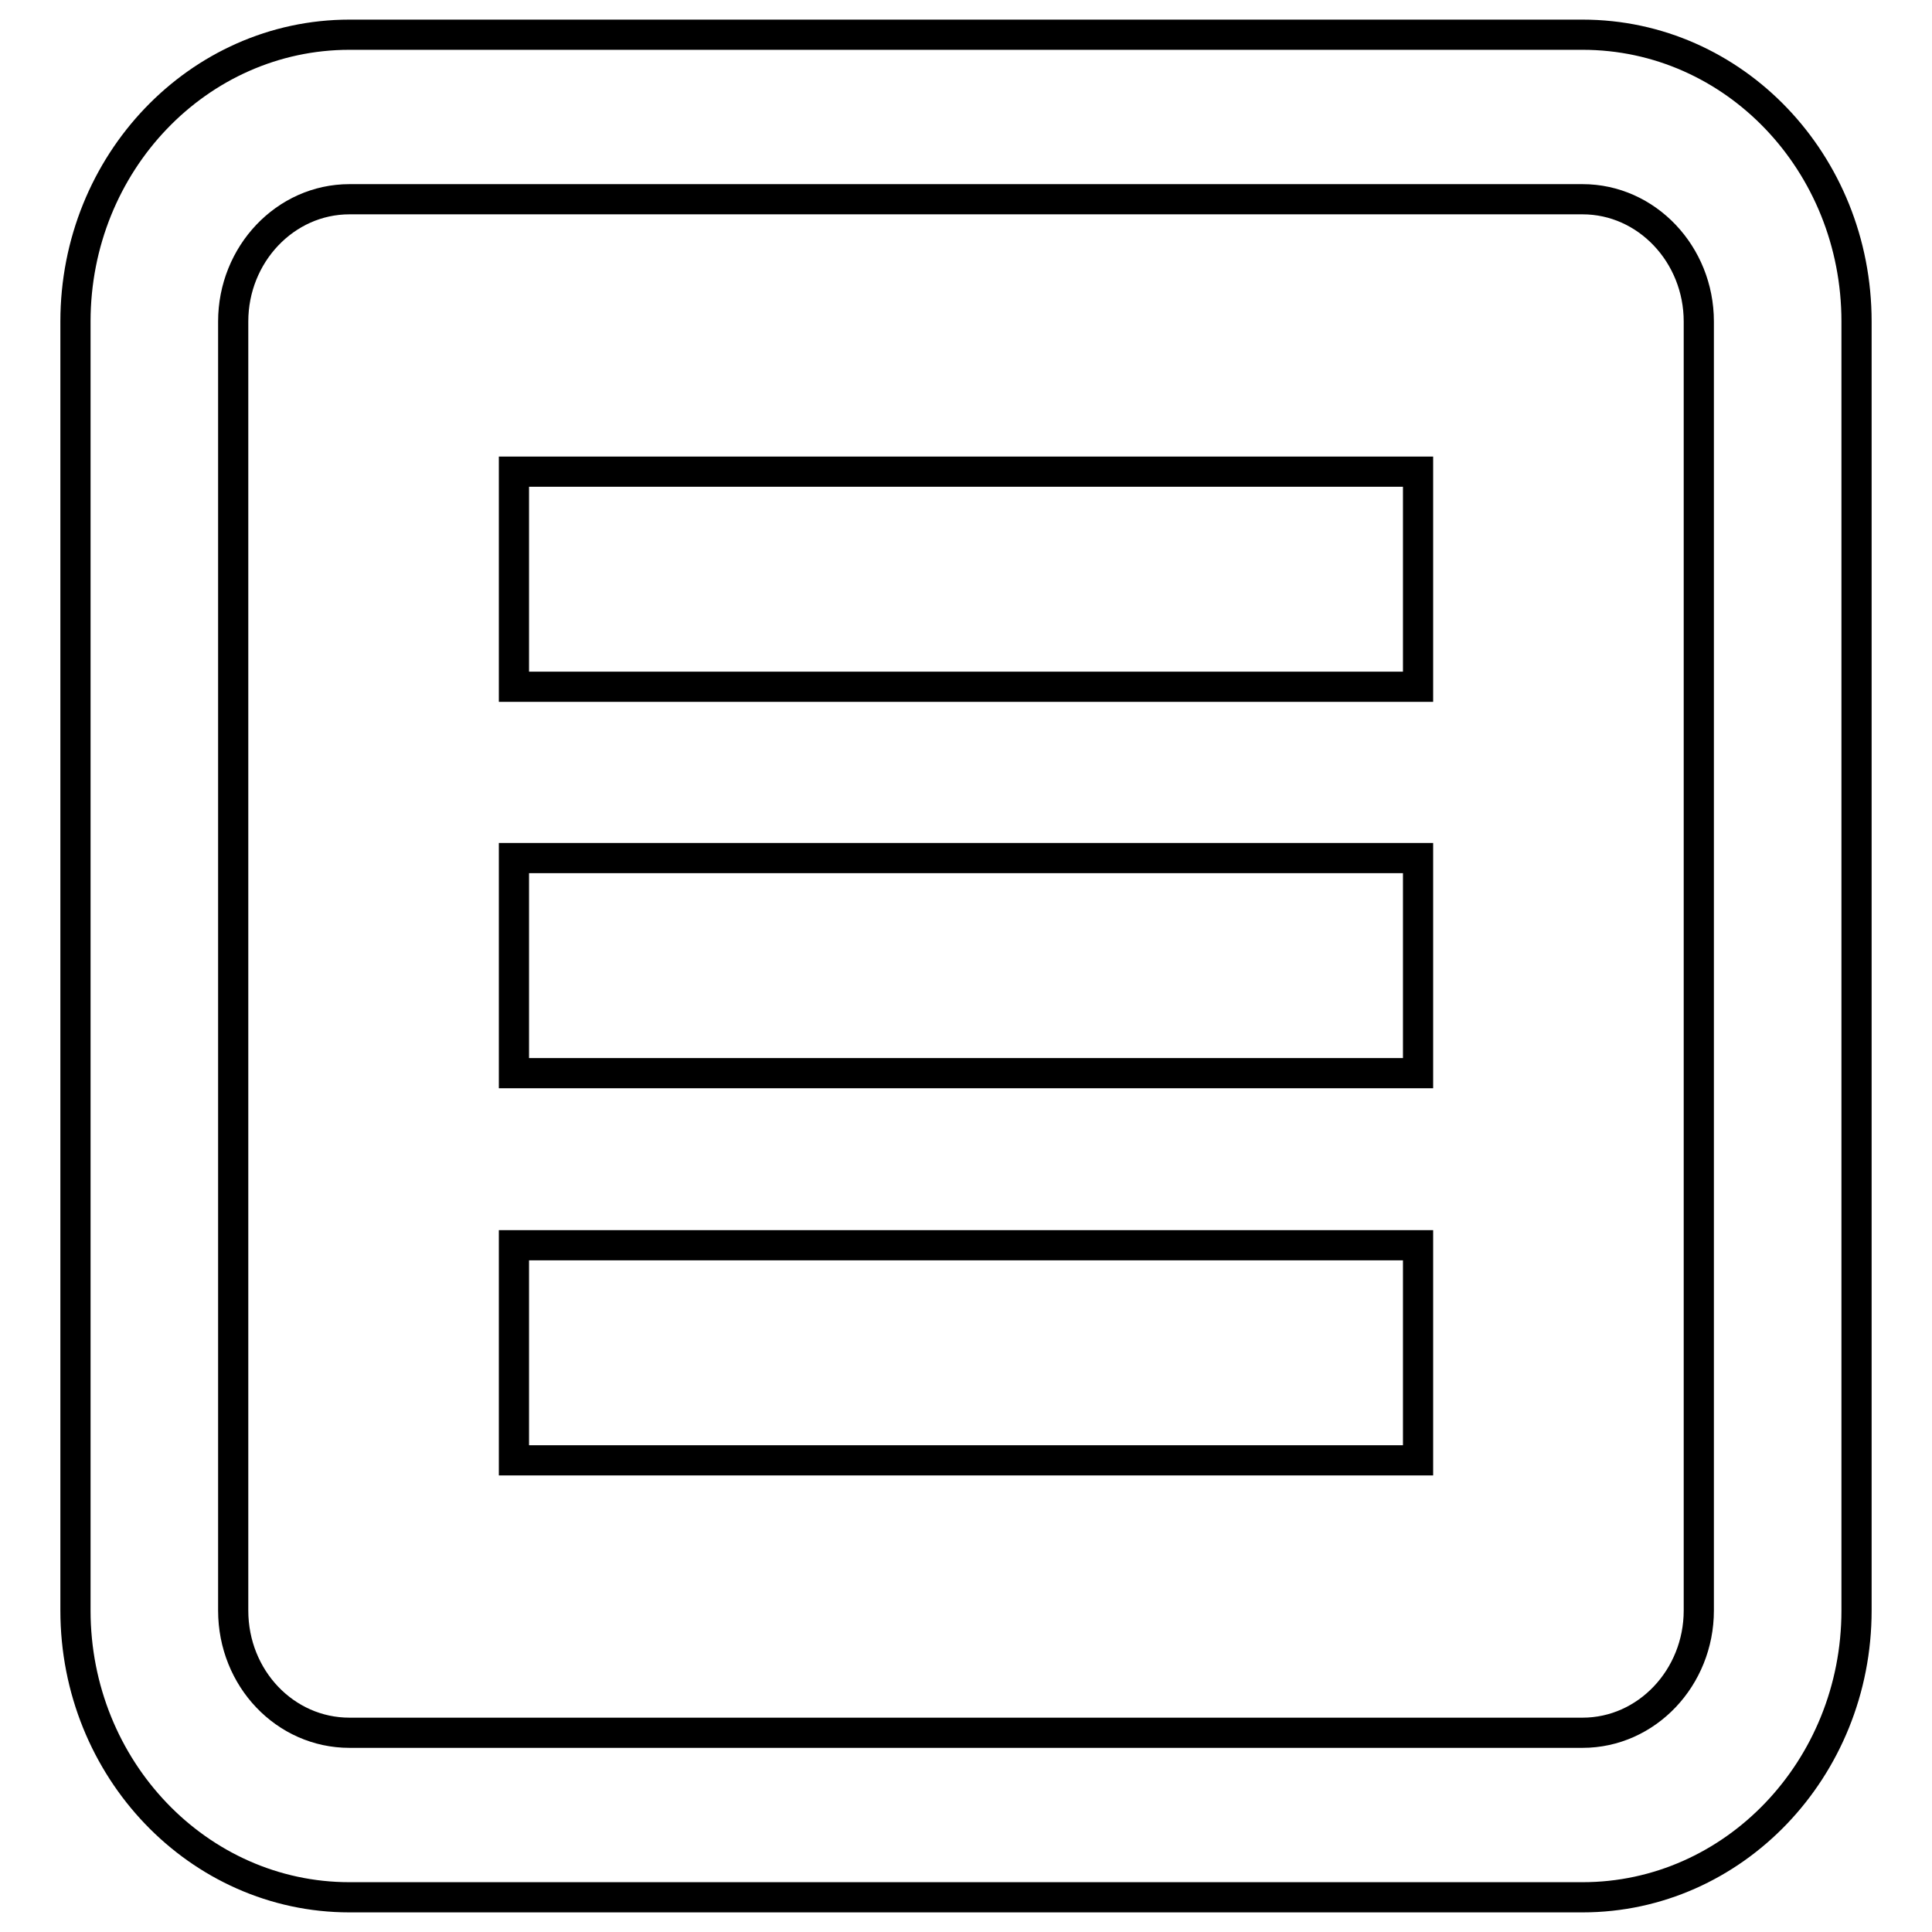 <?xml version="1.0" encoding="utf-8"?>
<!-- Svg Vector Icons : http://www.onlinewebfonts.com/icon -->
<!DOCTYPE svg PUBLIC "-//W3C//DTD SVG 1.1//EN" "http://www.w3.org/Graphics/SVG/1.1/DTD/svg11.dtd">
<svg version="1.1" xmlns="http://www.w3.org/2000/svg" xmlns:xlink="http://www.w3.org/1999/xlink" x="0px" y="0px" viewBox="0 0 256 256" enable-background="new 0 0 256 256" xml:space="preserve">
<g><g><path stroke-width="4" fill-opacity="0" stroke="#000000"  d="M68.1,165h119.8v28.5H68.1V165L68.1,165z M68.1,113.7h119.8v28.5H68.1V113.7L68.1,113.7z M68.1,62.5h119.8V91H68.1V62.5L68.1,62.5z M209.7,26.4c8.5,0,15.4,7.3,15.4,16.2v170.8c0,8.9-6.9,16.2-15.4,16.2H46.3c-8.5,0-15.4-7.2-15.4-16.2V42.6c0-8.9,6.9-16.2,15.4-16.2H209.7 M209.7,4.6H46.3c-20,0-36.3,17-36.3,38v170.8c0,21,16.3,38,36.3,38h163.4c20,0,36.3-17,36.3-38V42.6C246,21.6,229.8,4.6,209.7,4.6L209.7,4.6L209.7,4.6z"/></g></g>
</svg>